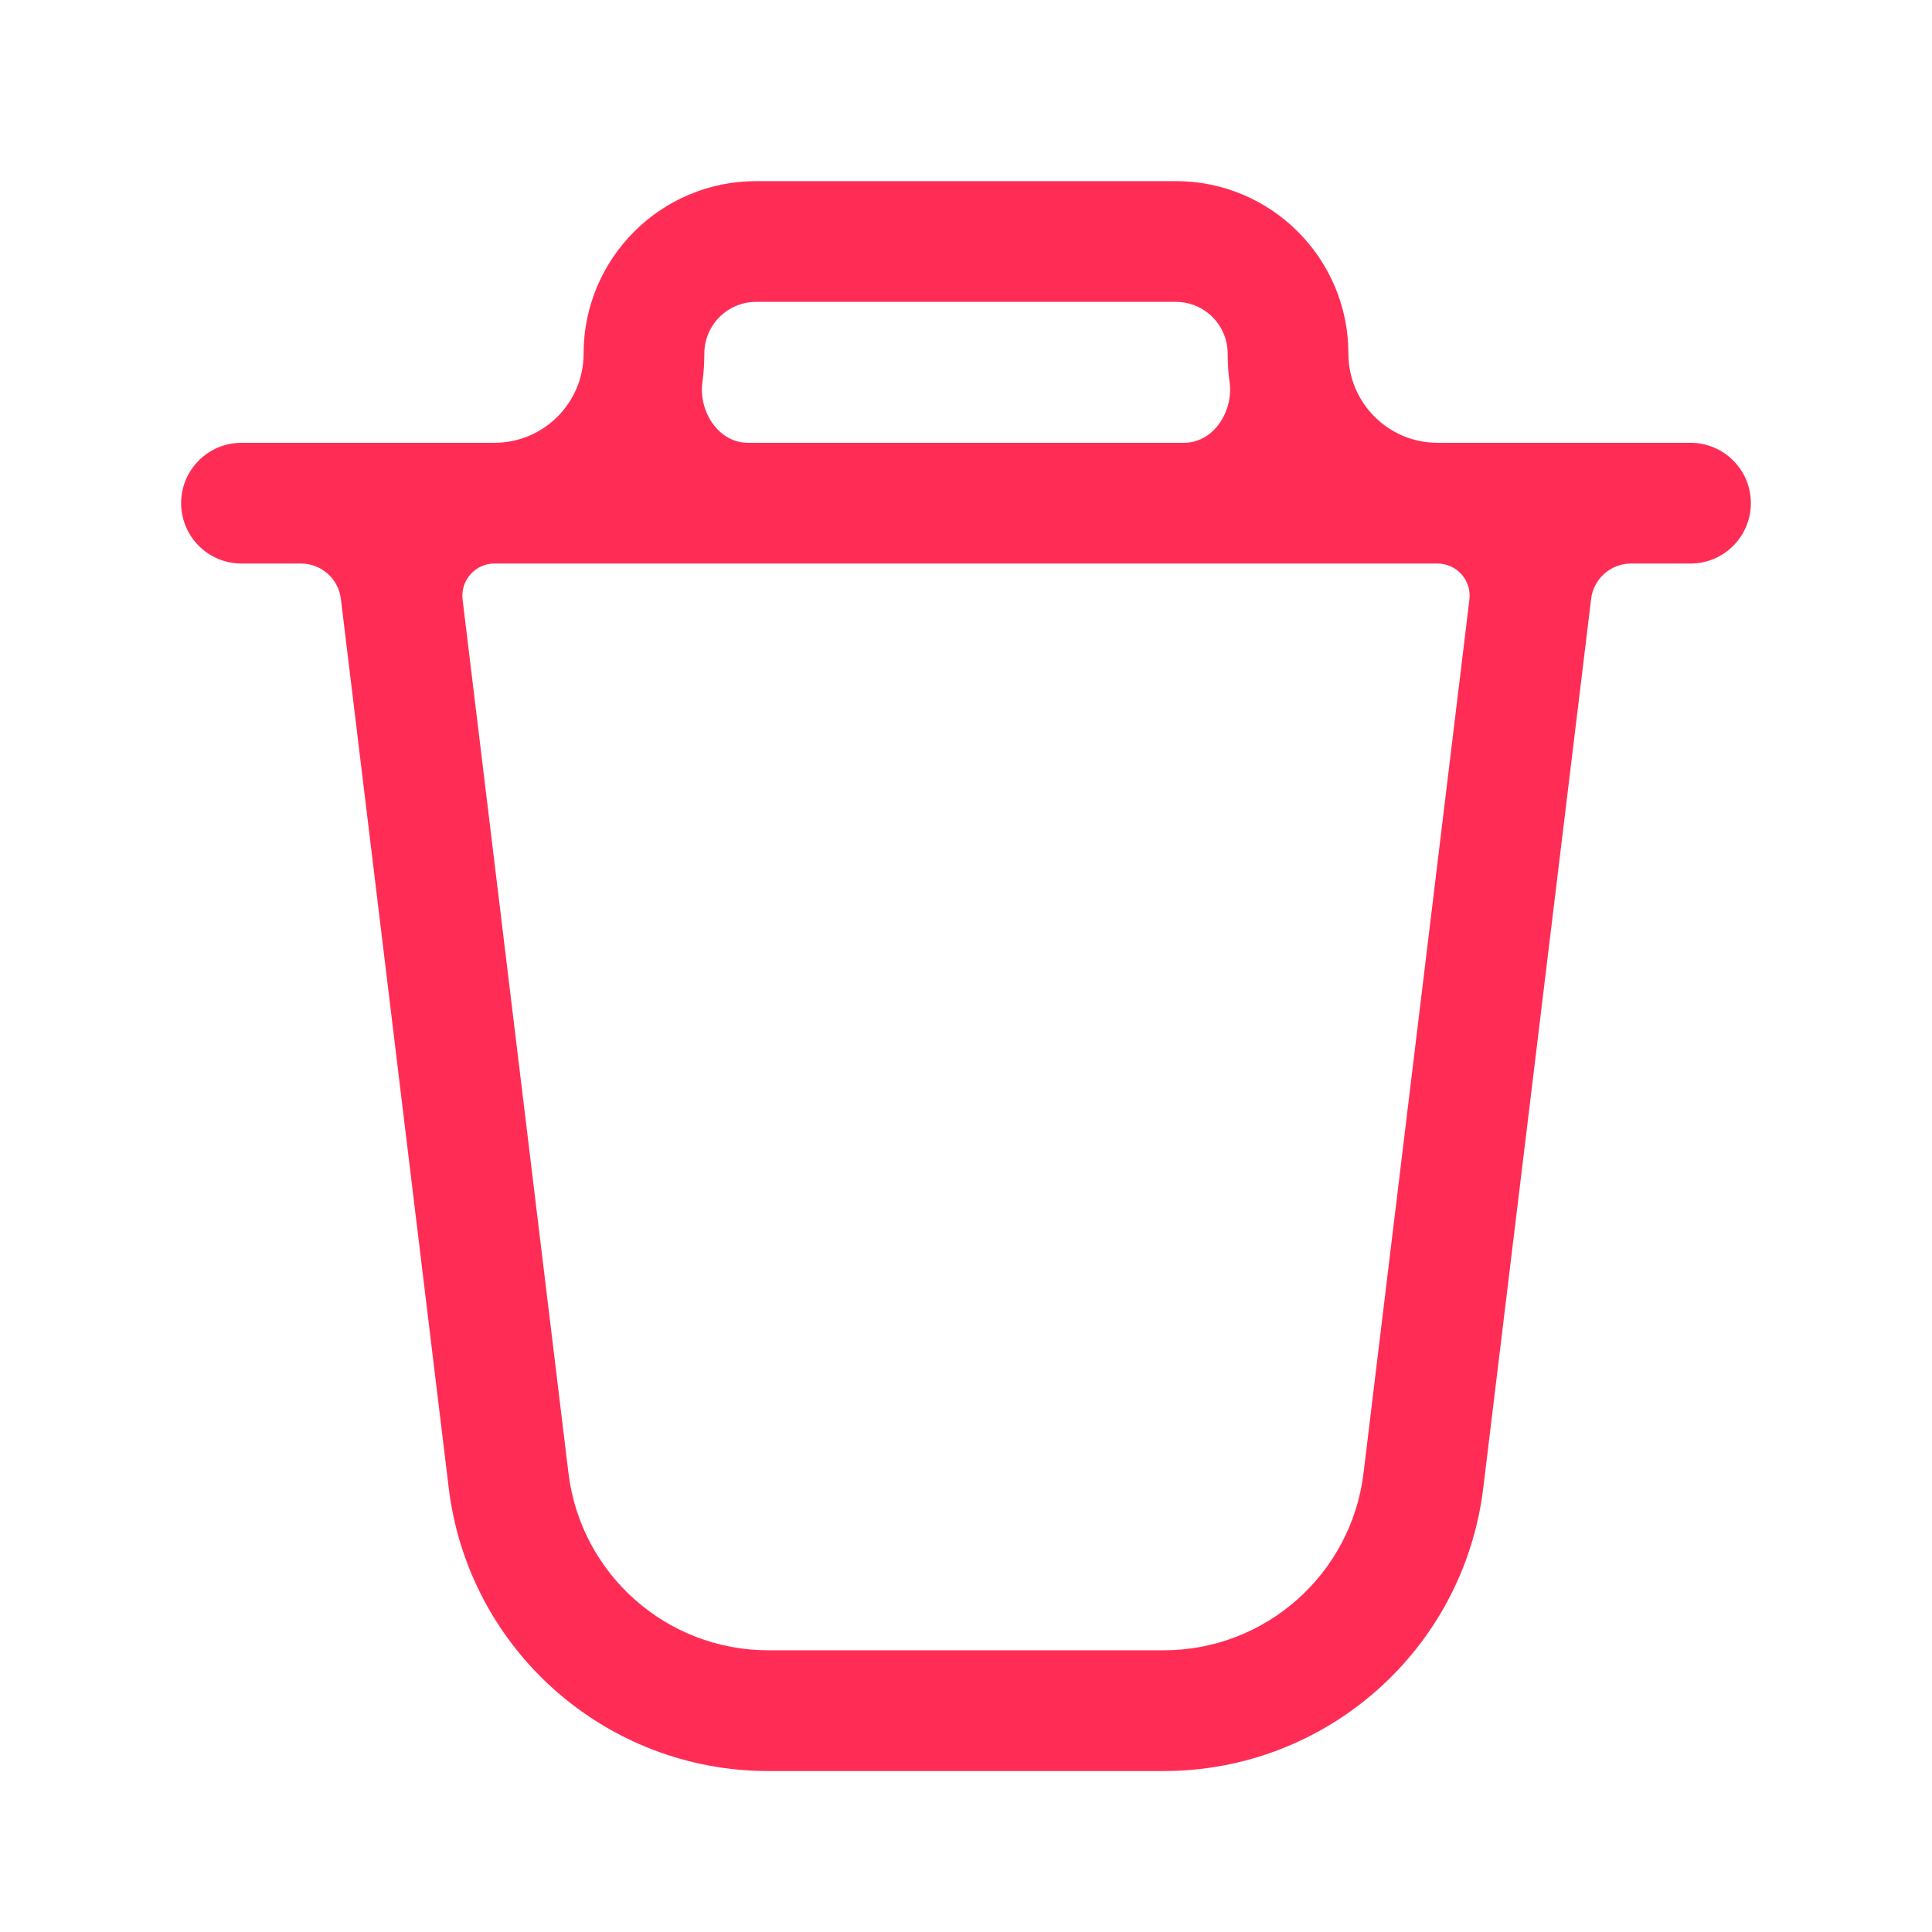 <svg width="16" height="16" viewBox="0 0 16 16" fill="none" xmlns="http://www.w3.org/2000/svg">
<path fill-rule="evenodd" clip-rule="evenodd" d="M6.262 1.5C5.473 1.5 4.833 2.14 4.833 2.929C4.833 3.336 4.503 3.667 4.095 3.667H2C1.724 3.667 1.5 3.891 1.5 4.167C1.5 4.443 1.724 4.667 2 4.667H2.493C2.661 4.667 2.803 4.793 2.823 4.96L3.716 12.321C3.878 13.66 5.014 14.667 6.363 14.667H9.637C10.986 14.667 12.122 13.66 12.284 12.321L13.177 4.96C13.197 4.793 13.339 4.667 13.508 4.667H14C14.276 4.667 14.5 4.443 14.5 4.167C14.5 3.891 14.276 3.667 14 3.667H11.905C11.497 3.667 11.167 3.336 11.167 2.929C11.167 2.14 10.527 1.5 9.738 1.5L6.262 1.5ZM9.806 3.667C10.05 3.667 10.216 3.407 10.183 3.165C10.172 3.088 10.167 3.009 10.167 2.929C10.167 2.692 9.975 2.5 9.738 2.5L6.262 2.5C6.025 2.5 5.833 2.692 5.833 2.929C5.833 3.009 5.828 3.088 5.817 3.165C5.784 3.407 5.95 3.667 6.194 3.667L9.806 3.667ZM11.905 4.667C12.064 4.667 12.188 4.806 12.169 4.965L11.292 12.201C11.19 13.037 10.48 13.667 9.637 13.667H6.363C5.52 13.667 4.81 13.037 4.708 12.201L3.831 4.965C3.812 4.806 3.936 4.667 4.095 4.667L11.905 4.667Z" fill="#FF2D55"/>
</svg>
